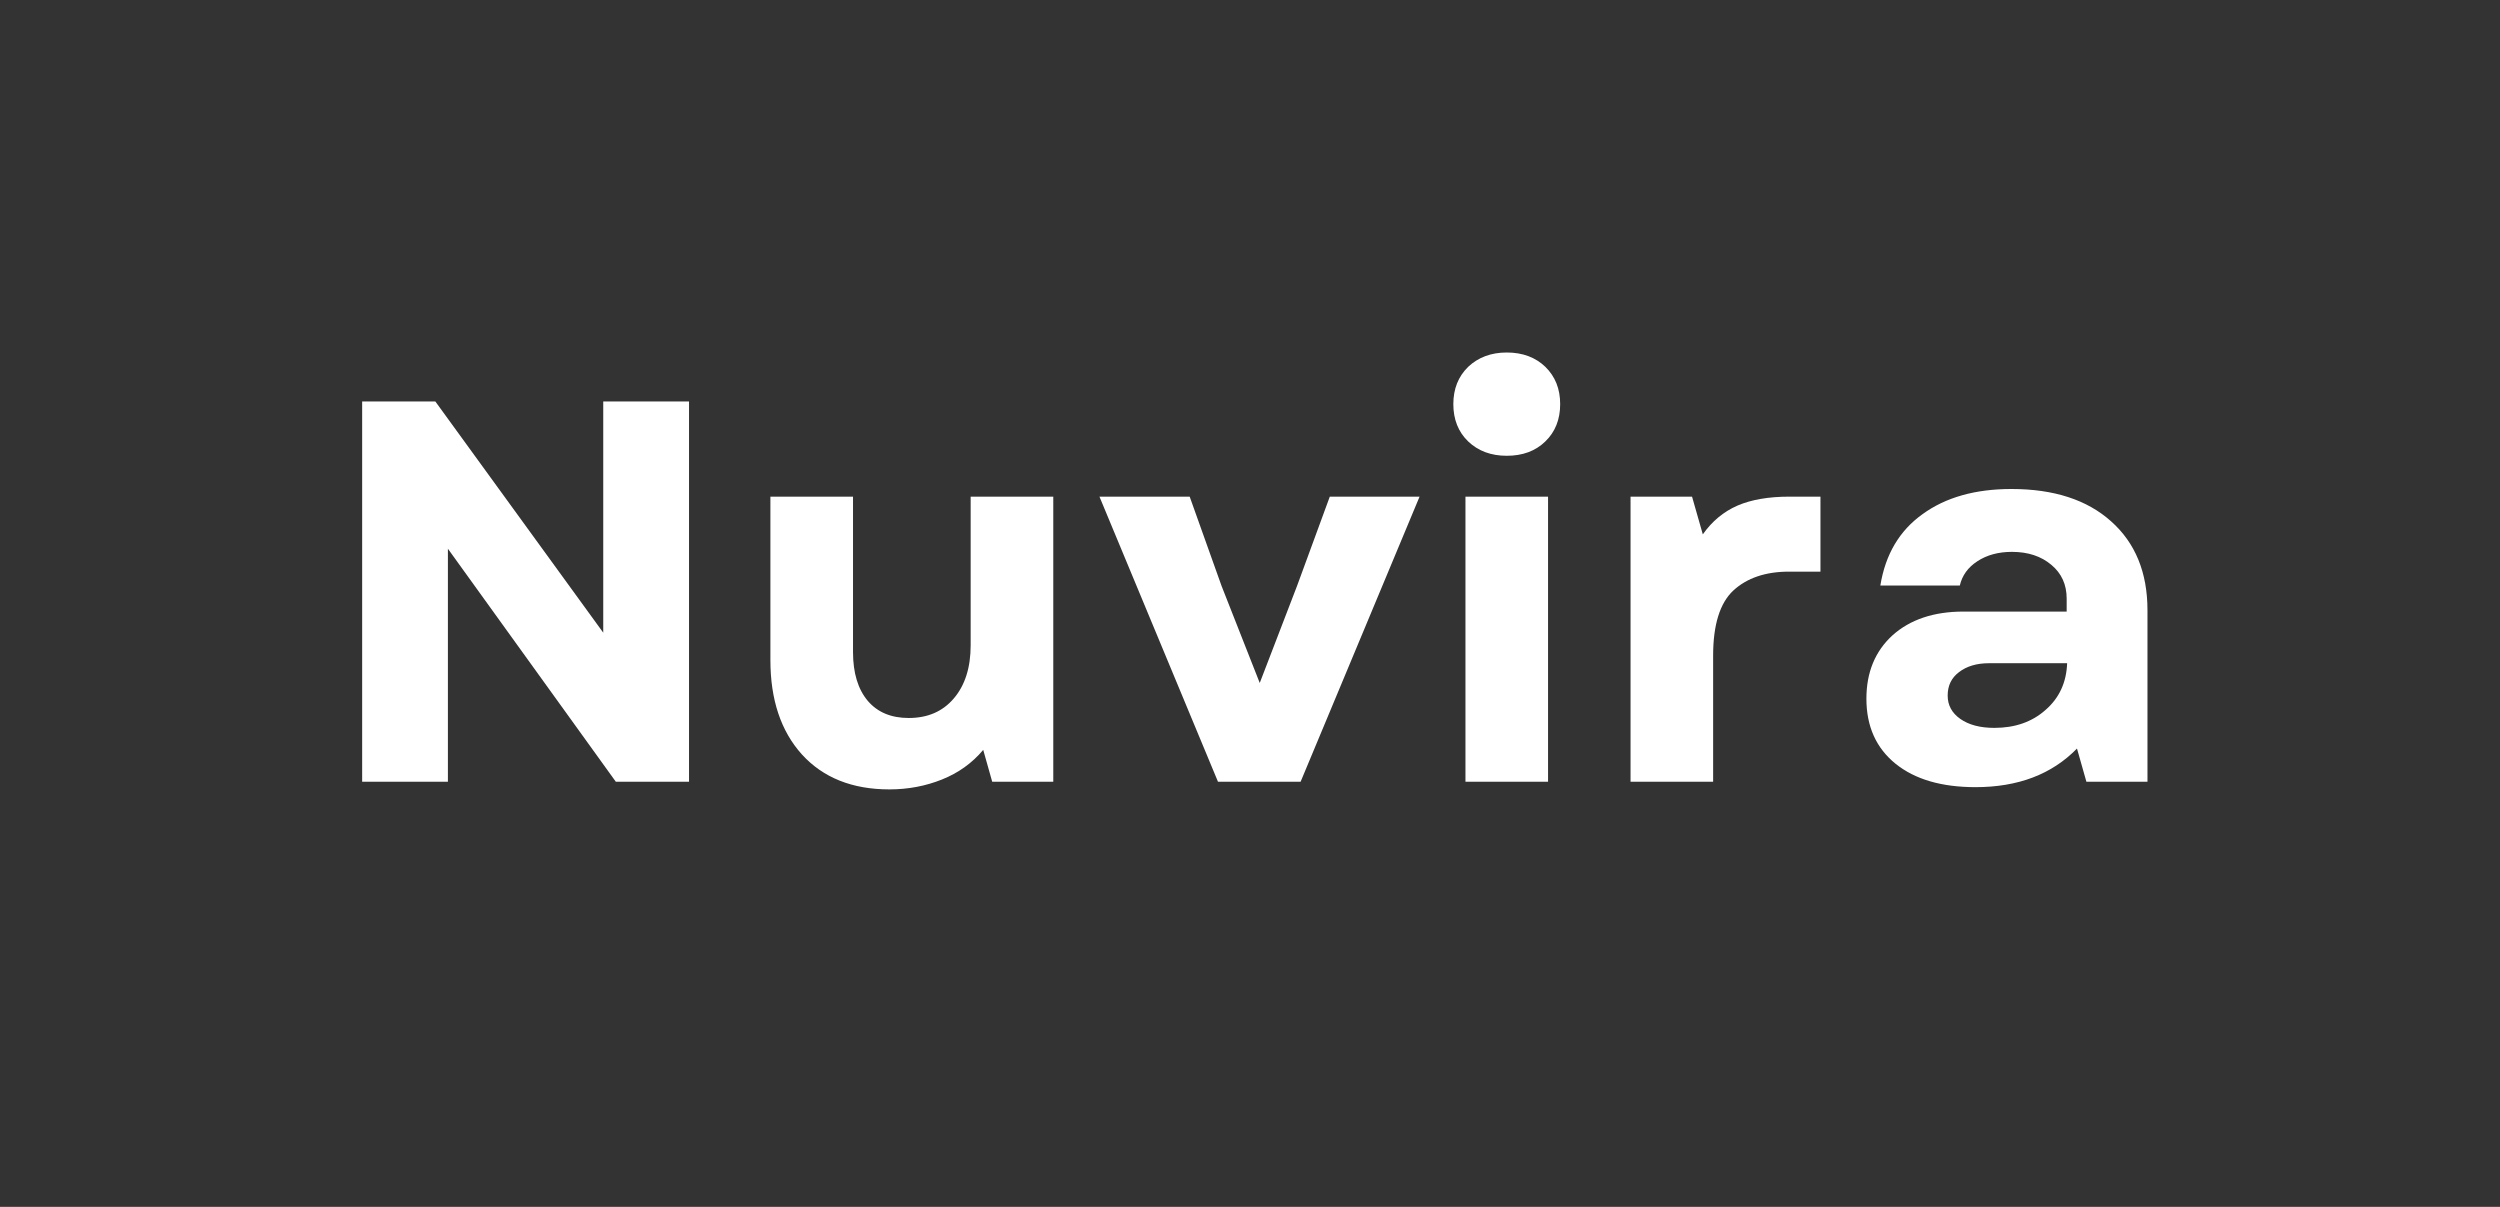 <svg version="1.0" preserveAspectRatio="xMidYMid meet" height="56" viewBox="0 0 87 42" zoomAndPan="magnify" width="116" xmlns:xlink="http://www.w3.org/1999/xlink" xmlns="http://www.w3.org/2000/svg"><rect x="0" y="0" width="87" height="42" fill="#333333" stroke="none"/><defs><g></g></defs><g fill-opacity="1" fill="#ffffff"><g transform="translate(11.009, 27.205)"><g><path d="M 1.594 0 L 1.594 -13.234 L 4.141 -13.234 L 9.984 -5.188 L 9.984 -13.234 L 12.969 -13.234 L 12.969 0 L 10.422 0 L 4.578 -8.109 L 4.578 0 Z M 1.594 0"></path></g></g></g><g fill-opacity="1" fill="#ffffff"><g transform="translate(25.56, 27.205)"><g><path d="M 5.391 0.266 C 4.098 0.266 3.082 -0.141 2.344 -0.953 C 1.613 -1.766 1.25 -2.859 1.25 -4.234 L 1.25 -9.922 L 4.125 -9.922 L 4.125 -4.516 C 4.125 -3.785 4.297 -3.219 4.641 -2.812 C 4.984 -2.414 5.457 -2.219 6.062 -2.219 C 6.719 -2.219 7.238 -2.441 7.625 -2.891 C 8.02 -3.348 8.219 -3.969 8.219 -4.75 L 8.219 -9.922 L 11.094 -9.922 L 11.094 0 L 8.969 0 L 8.656 -1.109 C 8.27 -0.648 7.789 -0.305 7.219 -0.078 C 6.656 0.148 6.047 0.266 5.391 0.266 Z M 5.391 0.266"></path></g></g></g><g fill-opacity="1" fill="#ffffff"><g transform="translate(38.089, 27.205)"><g><path d="M 4.297 0 L 0.172 -9.922 L 3.312 -9.922 L 4.422 -6.812 L 5.75 -3.438 L 7.047 -6.812 L 8.188 -9.922 L 11.312 -9.922 L 7.172 0 Z M 4.297 0"></path></g></g></g><g fill-opacity="1" fill="#ffffff"><g transform="translate(49.56, 27.205)"><g><path d="M 1.438 0 L 1.438 -9.922 L 4.312 -9.922 L 4.312 0 Z M 1.016 -13.141 C 1.016 -13.672 1.188 -14.102 1.531 -14.438 C 1.883 -14.77 2.332 -14.938 2.875 -14.938 C 3.426 -14.938 3.875 -14.77 4.219 -14.438 C 4.562 -14.102 4.734 -13.672 4.734 -13.141 C 4.734 -12.609 4.562 -12.176 4.219 -11.844 C 3.875 -11.508 3.426 -11.344 2.875 -11.344 C 2.332 -11.344 1.883 -11.508 1.531 -11.844 C 1.188 -12.176 1.016 -12.609 1.016 -13.141 Z M 1.016 -13.141"></path></g></g></g><g fill-opacity="1" fill="#ffffff"><g transform="translate(55.305, 27.205)"><g><path d="M 1.438 0 L 1.438 -9.922 L 3.578 -9.922 L 3.953 -8.609 C 4.273 -9.066 4.676 -9.398 5.156 -9.609 C 5.633 -9.816 6.238 -9.922 6.969 -9.922 L 8.047 -9.922 L 8.047 -7.312 L 6.953 -7.312 C 6.141 -7.312 5.492 -7.094 5.016 -6.656 C 4.547 -6.219 4.312 -5.461 4.312 -4.391 L 4.312 0 Z M 1.438 0"></path></g></g></g><g fill-opacity="1" fill="#ffffff"><g transform="translate(63.998, 27.205)"><g><path d="M 4.75 0.188 C 3.57 0.188 2.645 -0.082 1.969 -0.625 C 1.289 -1.176 0.953 -1.93 0.953 -2.891 C 0.953 -3.805 1.254 -4.539 1.859 -5.094 C 2.473 -5.645 3.297 -5.922 4.328 -5.922 L 7.922 -5.922 L 7.922 -6.375 C 7.922 -6.863 7.742 -7.254 7.391 -7.547 C 7.035 -7.848 6.578 -8 6.016 -8 C 5.547 -8 5.145 -7.891 4.812 -7.672 C 4.488 -7.461 4.285 -7.18 4.203 -6.828 L 1.438 -6.828 C 1.613 -7.91 2.102 -8.738 2.906 -9.312 C 3.707 -9.895 4.738 -10.188 6 -10.188 C 7.477 -10.188 8.633 -9.812 9.469 -9.062 C 10.312 -8.312 10.734 -7.281 10.734 -5.969 L 10.734 0 L 8.609 0 L 8.281 -1.156 C 7.406 -0.258 6.227 0.188 4.75 0.188 Z M 3.781 -3 C 3.781 -2.664 3.926 -2.395 4.219 -2.188 C 4.52 -1.977 4.914 -1.875 5.406 -1.875 C 6.125 -1.875 6.719 -2.082 7.188 -2.5 C 7.664 -2.914 7.914 -3.457 7.938 -4.125 L 5.219 -4.125 C 4.789 -4.125 4.441 -4.02 4.172 -3.812 C 3.91 -3.613 3.781 -3.344 3.781 -3 Z M 3.781 -3"></path></g></g></g></svg>
